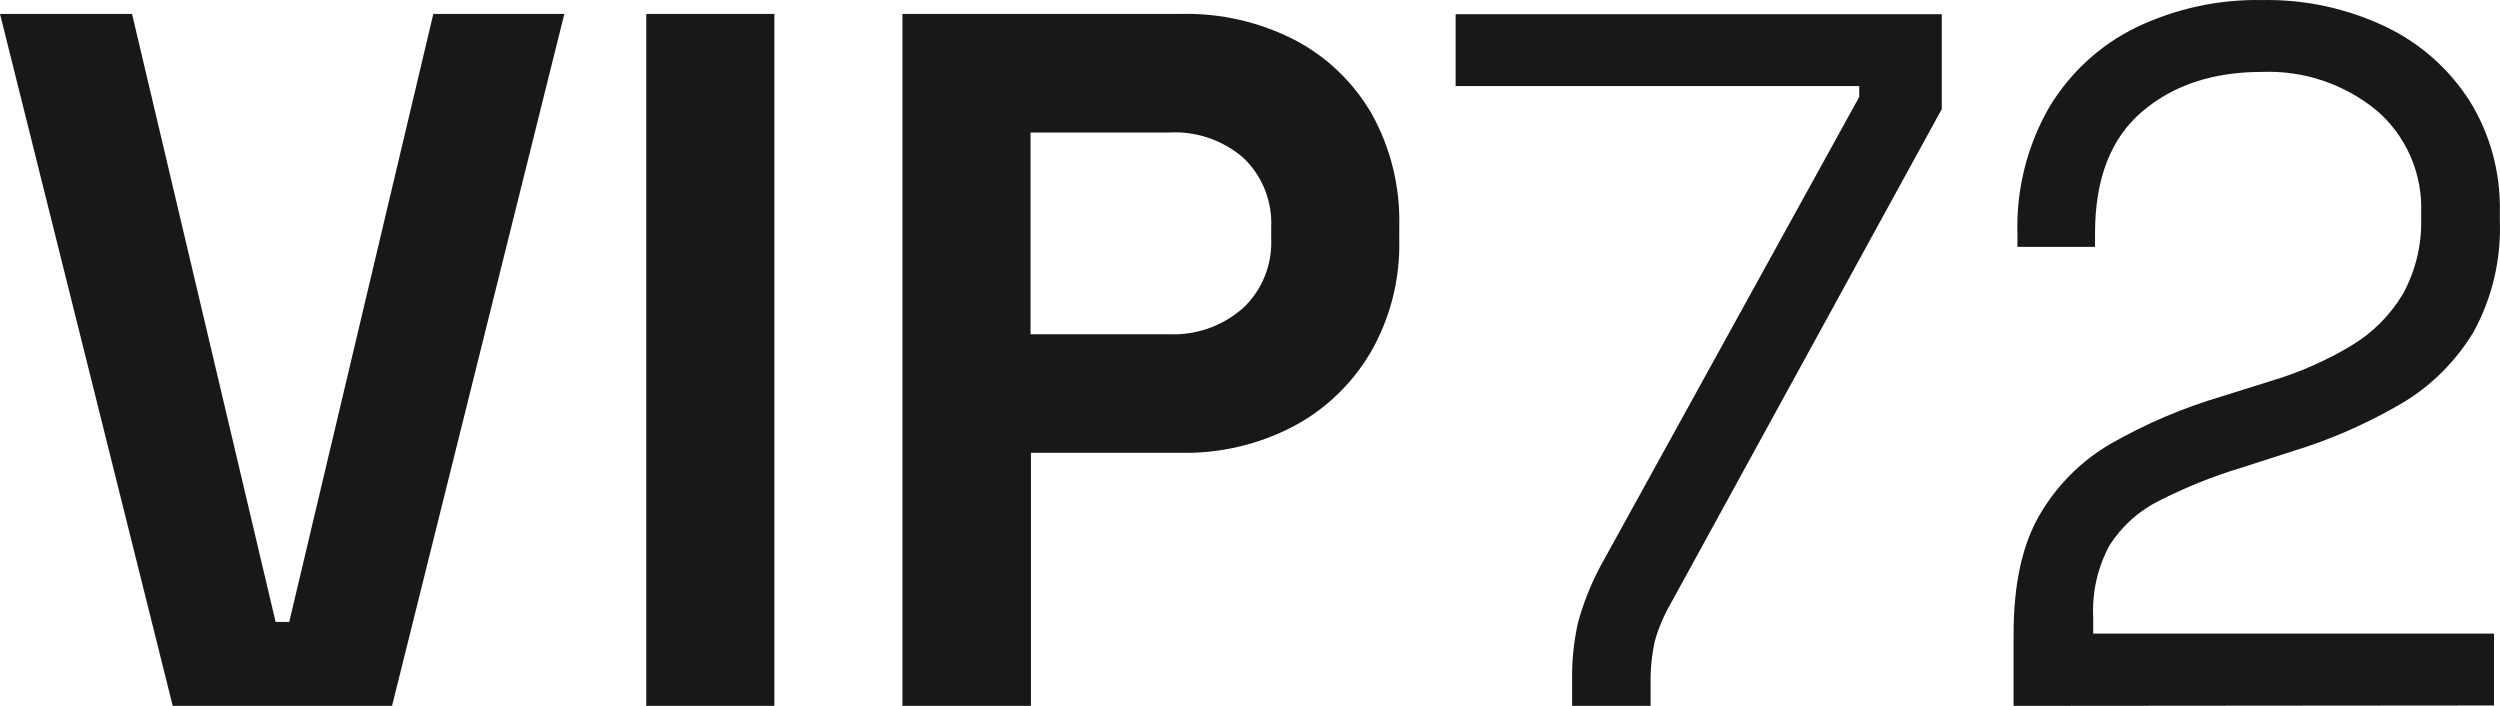 <svg width="85" height="24" viewBox="0 0 85 24" fill="none" xmlns="http://www.w3.org/2000/svg">
<path d="M5.873 24L0 0.473H4.489L9.371 21.145H9.834L14.733 0.473H19.188L13.329 24H5.873Z" fill="#18181B"/>
<path d="M21.973 24V0.473H26.328V24H21.973Z" fill="#18181B"/>
<path d="M30.683 24V0.473H40.184C41.518 0.445 42.838 0.751 44.029 1.363C45.112 1.93 46.016 2.798 46.636 3.866C47.287 5.035 47.611 6.362 47.575 7.706V8.17C47.604 9.509 47.266 10.83 46.599 11.985C45.965 13.058 45.052 13.93 43.96 14.505C42.794 15.111 41.5 15.417 40.191 15.396H35.052V24H30.683ZM35.038 11.364H39.746C40.666 11.405 41.567 11.087 42.264 10.474C42.586 10.172 42.838 9.802 43.003 9.39C43.168 8.978 43.242 8.534 43.22 8.09V7.74C43.242 7.296 43.167 6.852 43.002 6.44C42.837 6.028 42.585 5.658 42.264 5.356C41.561 4.757 40.661 4.453 39.746 4.505H35.038V11.364Z" fill="#18181B"/>
<path d="M53.452 24V23.162C53.439 22.494 53.505 21.827 53.65 21.176C53.832 20.512 54.086 19.87 54.408 19.263L63.213 3.297V2.927H49.491V0.483H66.02V3.709L56.813 20.506C56.579 20.906 56.396 21.336 56.268 21.783C56.161 22.257 56.112 22.742 56.121 23.229V24H53.452Z" fill="#18181B"/>
<path d="M68.462 24V21.556C68.462 19.876 68.754 18.532 69.336 17.525C69.924 16.506 70.766 15.663 71.776 15.081C72.96 14.405 74.217 13.869 75.521 13.483L77.337 12.914C78.249 12.634 79.124 12.244 79.944 11.751C80.659 11.325 81.26 10.726 81.692 10.006C82.132 9.212 82.348 8.31 82.319 7.398V7.262C82.347 6.598 82.225 5.935 81.962 5.326C81.698 4.717 81.301 4.178 80.801 3.751C79.7 2.852 78.318 2.389 76.908 2.445C75.236 2.445 73.873 2.899 72.817 3.807C71.762 4.714 71.233 6.086 71.231 7.922V8.393H68.593V7.967C68.545 6.446 68.923 4.943 69.682 3.632C70.391 2.459 71.418 1.519 72.639 0.927C73.974 0.29 75.435 -0.027 76.908 0.002C78.359 -0.027 79.798 0.284 81.113 0.909C82.276 1.462 83.265 2.335 83.967 3.43C84.665 4.555 85.022 5.865 84.995 7.196V7.496C85.044 8.817 84.736 10.126 84.104 11.28C83.496 12.291 82.651 13.131 81.644 13.723C80.483 14.402 79.249 14.943 77.967 15.336L76.186 15.909C75.225 16.199 74.292 16.576 73.396 17.033C72.72 17.371 72.145 17.888 71.731 18.53C71.323 19.275 71.129 20.122 71.169 20.974V21.543H84.796V23.986L68.462 24Z" fill="#18181B"/>
</svg>
